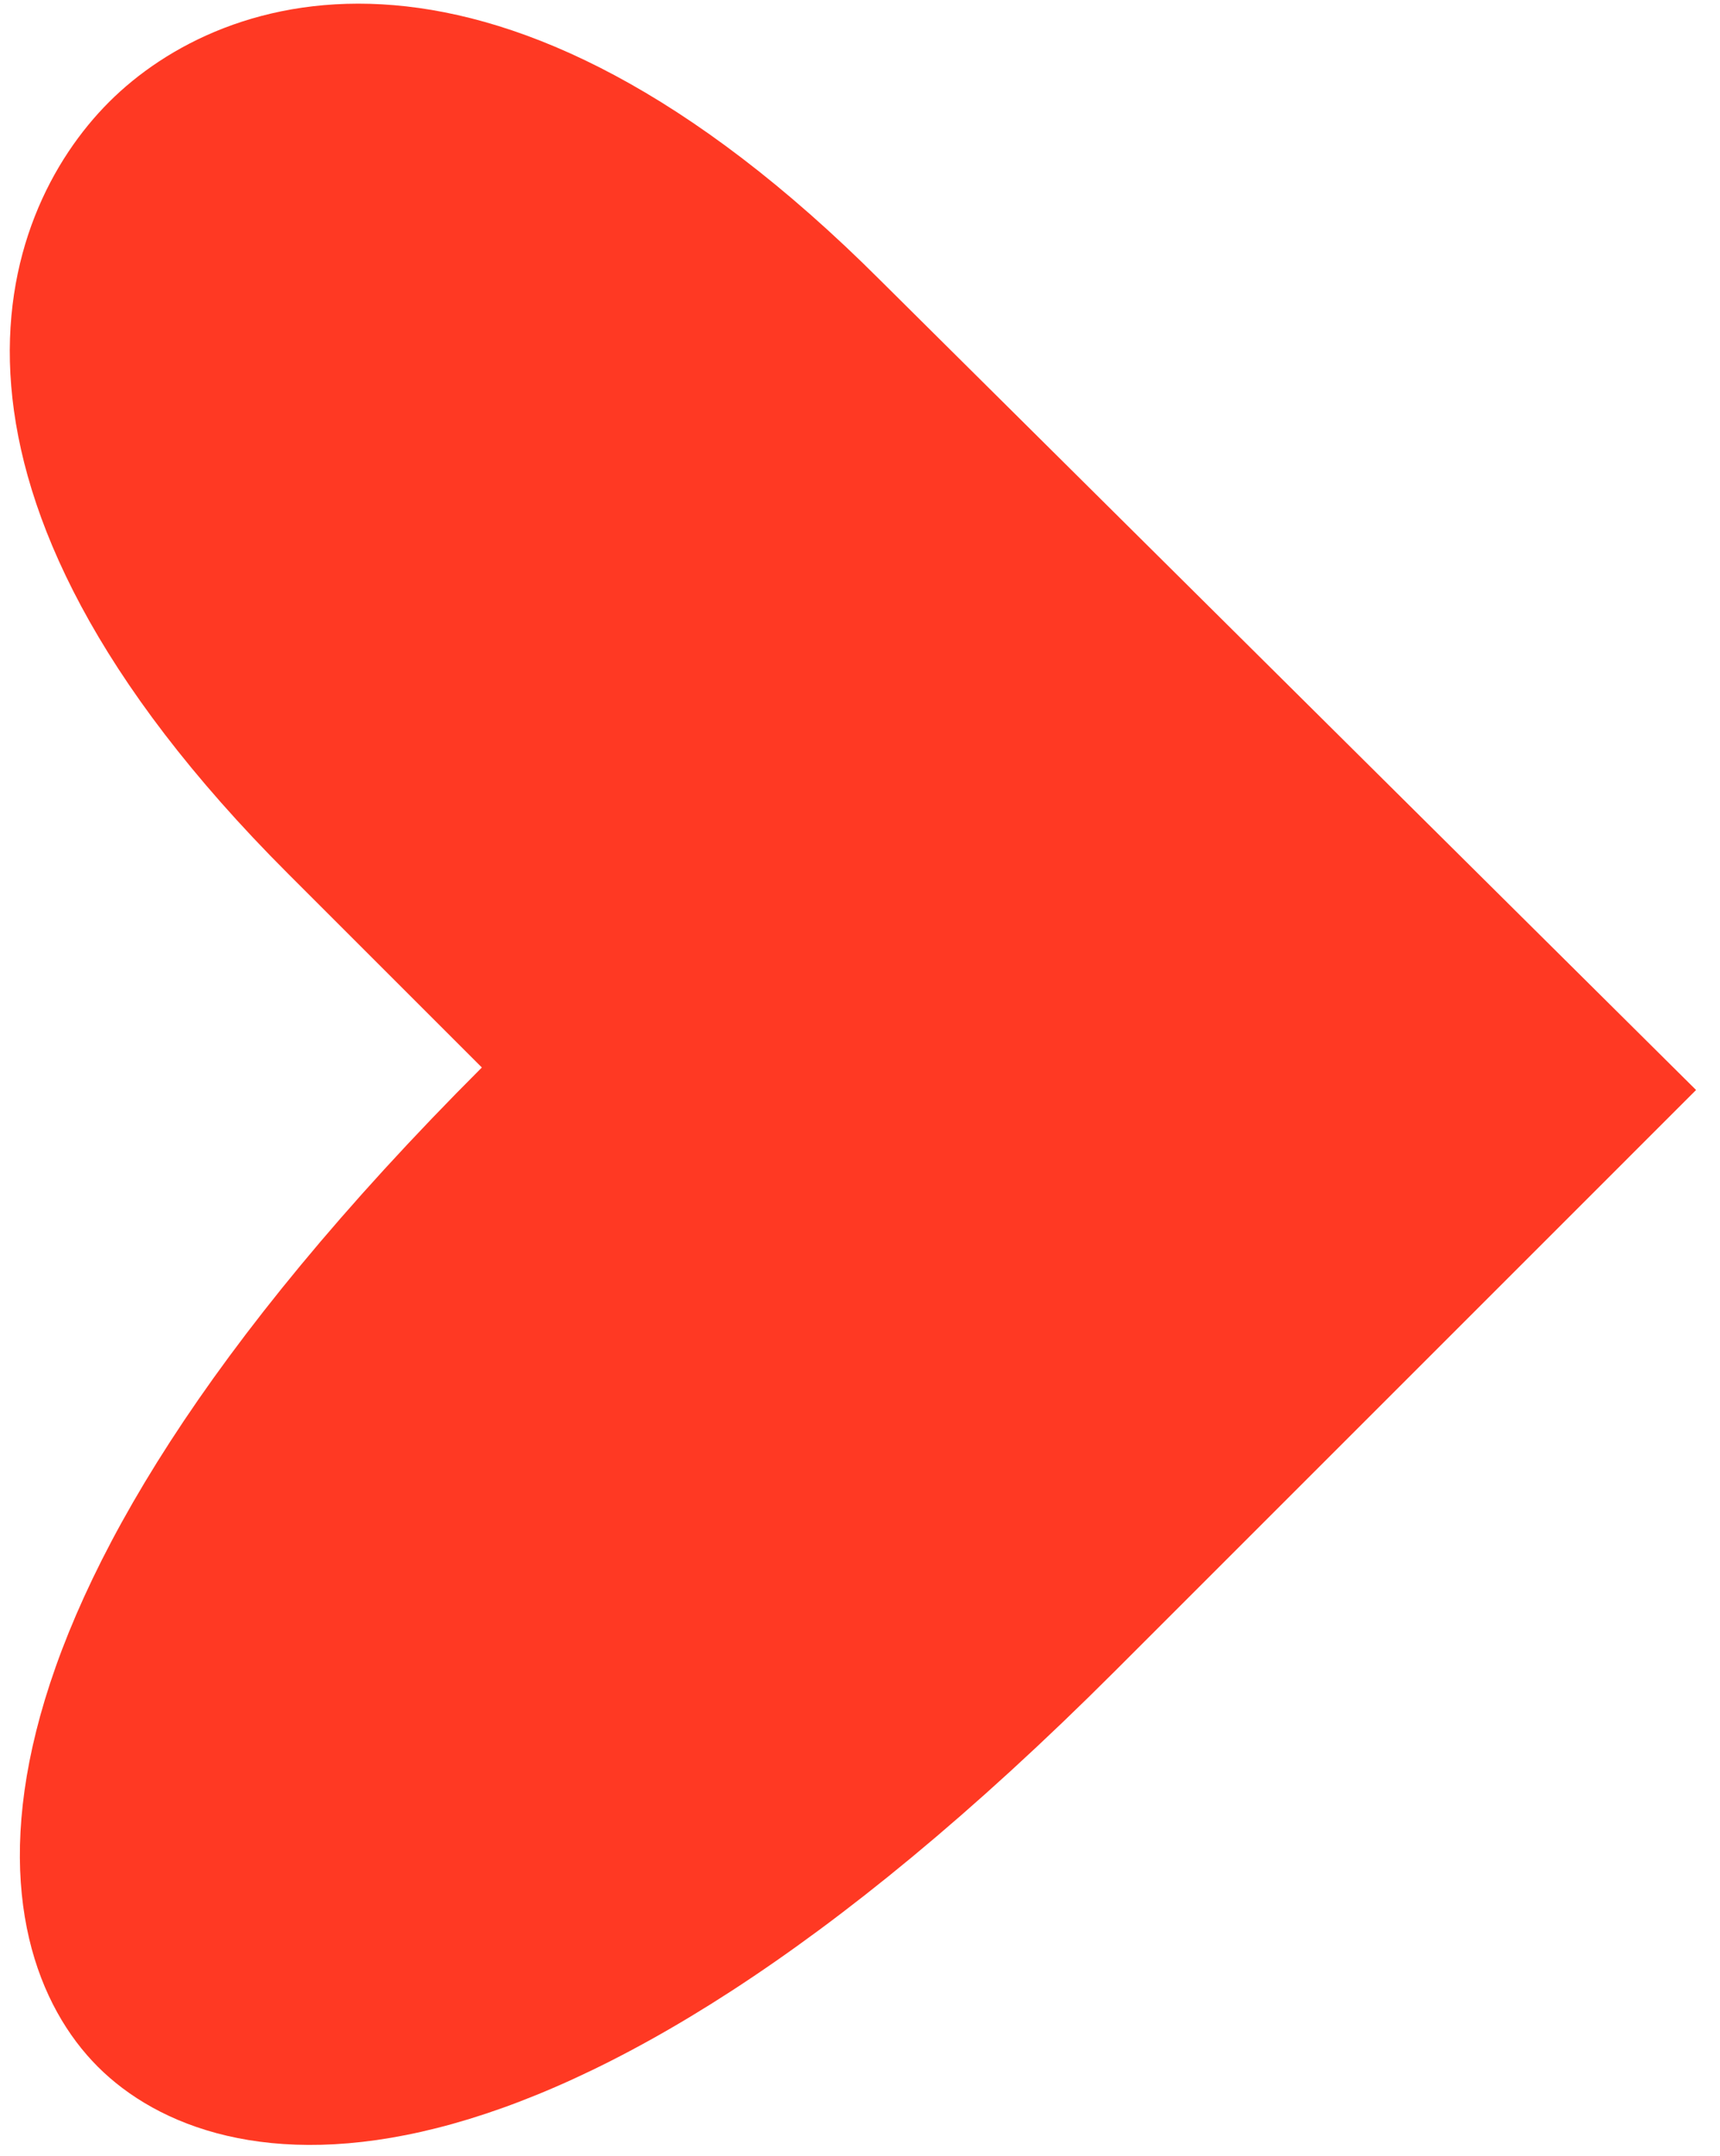 <?xml version="1.0" encoding="UTF-8"?> <svg xmlns="http://www.w3.org/2000/svg" width="67" height="84" viewBox="0 0 67 84" fill="none"><path fill-rule="evenodd" clip-rule="evenodd" d="M66.068 42.463L34.3 10.928C19.405 -3.968 8.683 -0.46 4.25 3.972C-0.182 8.405 -3.806 19.011 11.206 34.022L18.77 41.586C-2.925 63.281 -0.843 75.86 3.812 80.515C8.467 85.17 21.163 87.368 43.441 65.091L66.068 42.463Z" fill="#FF3923"></path></svg> 